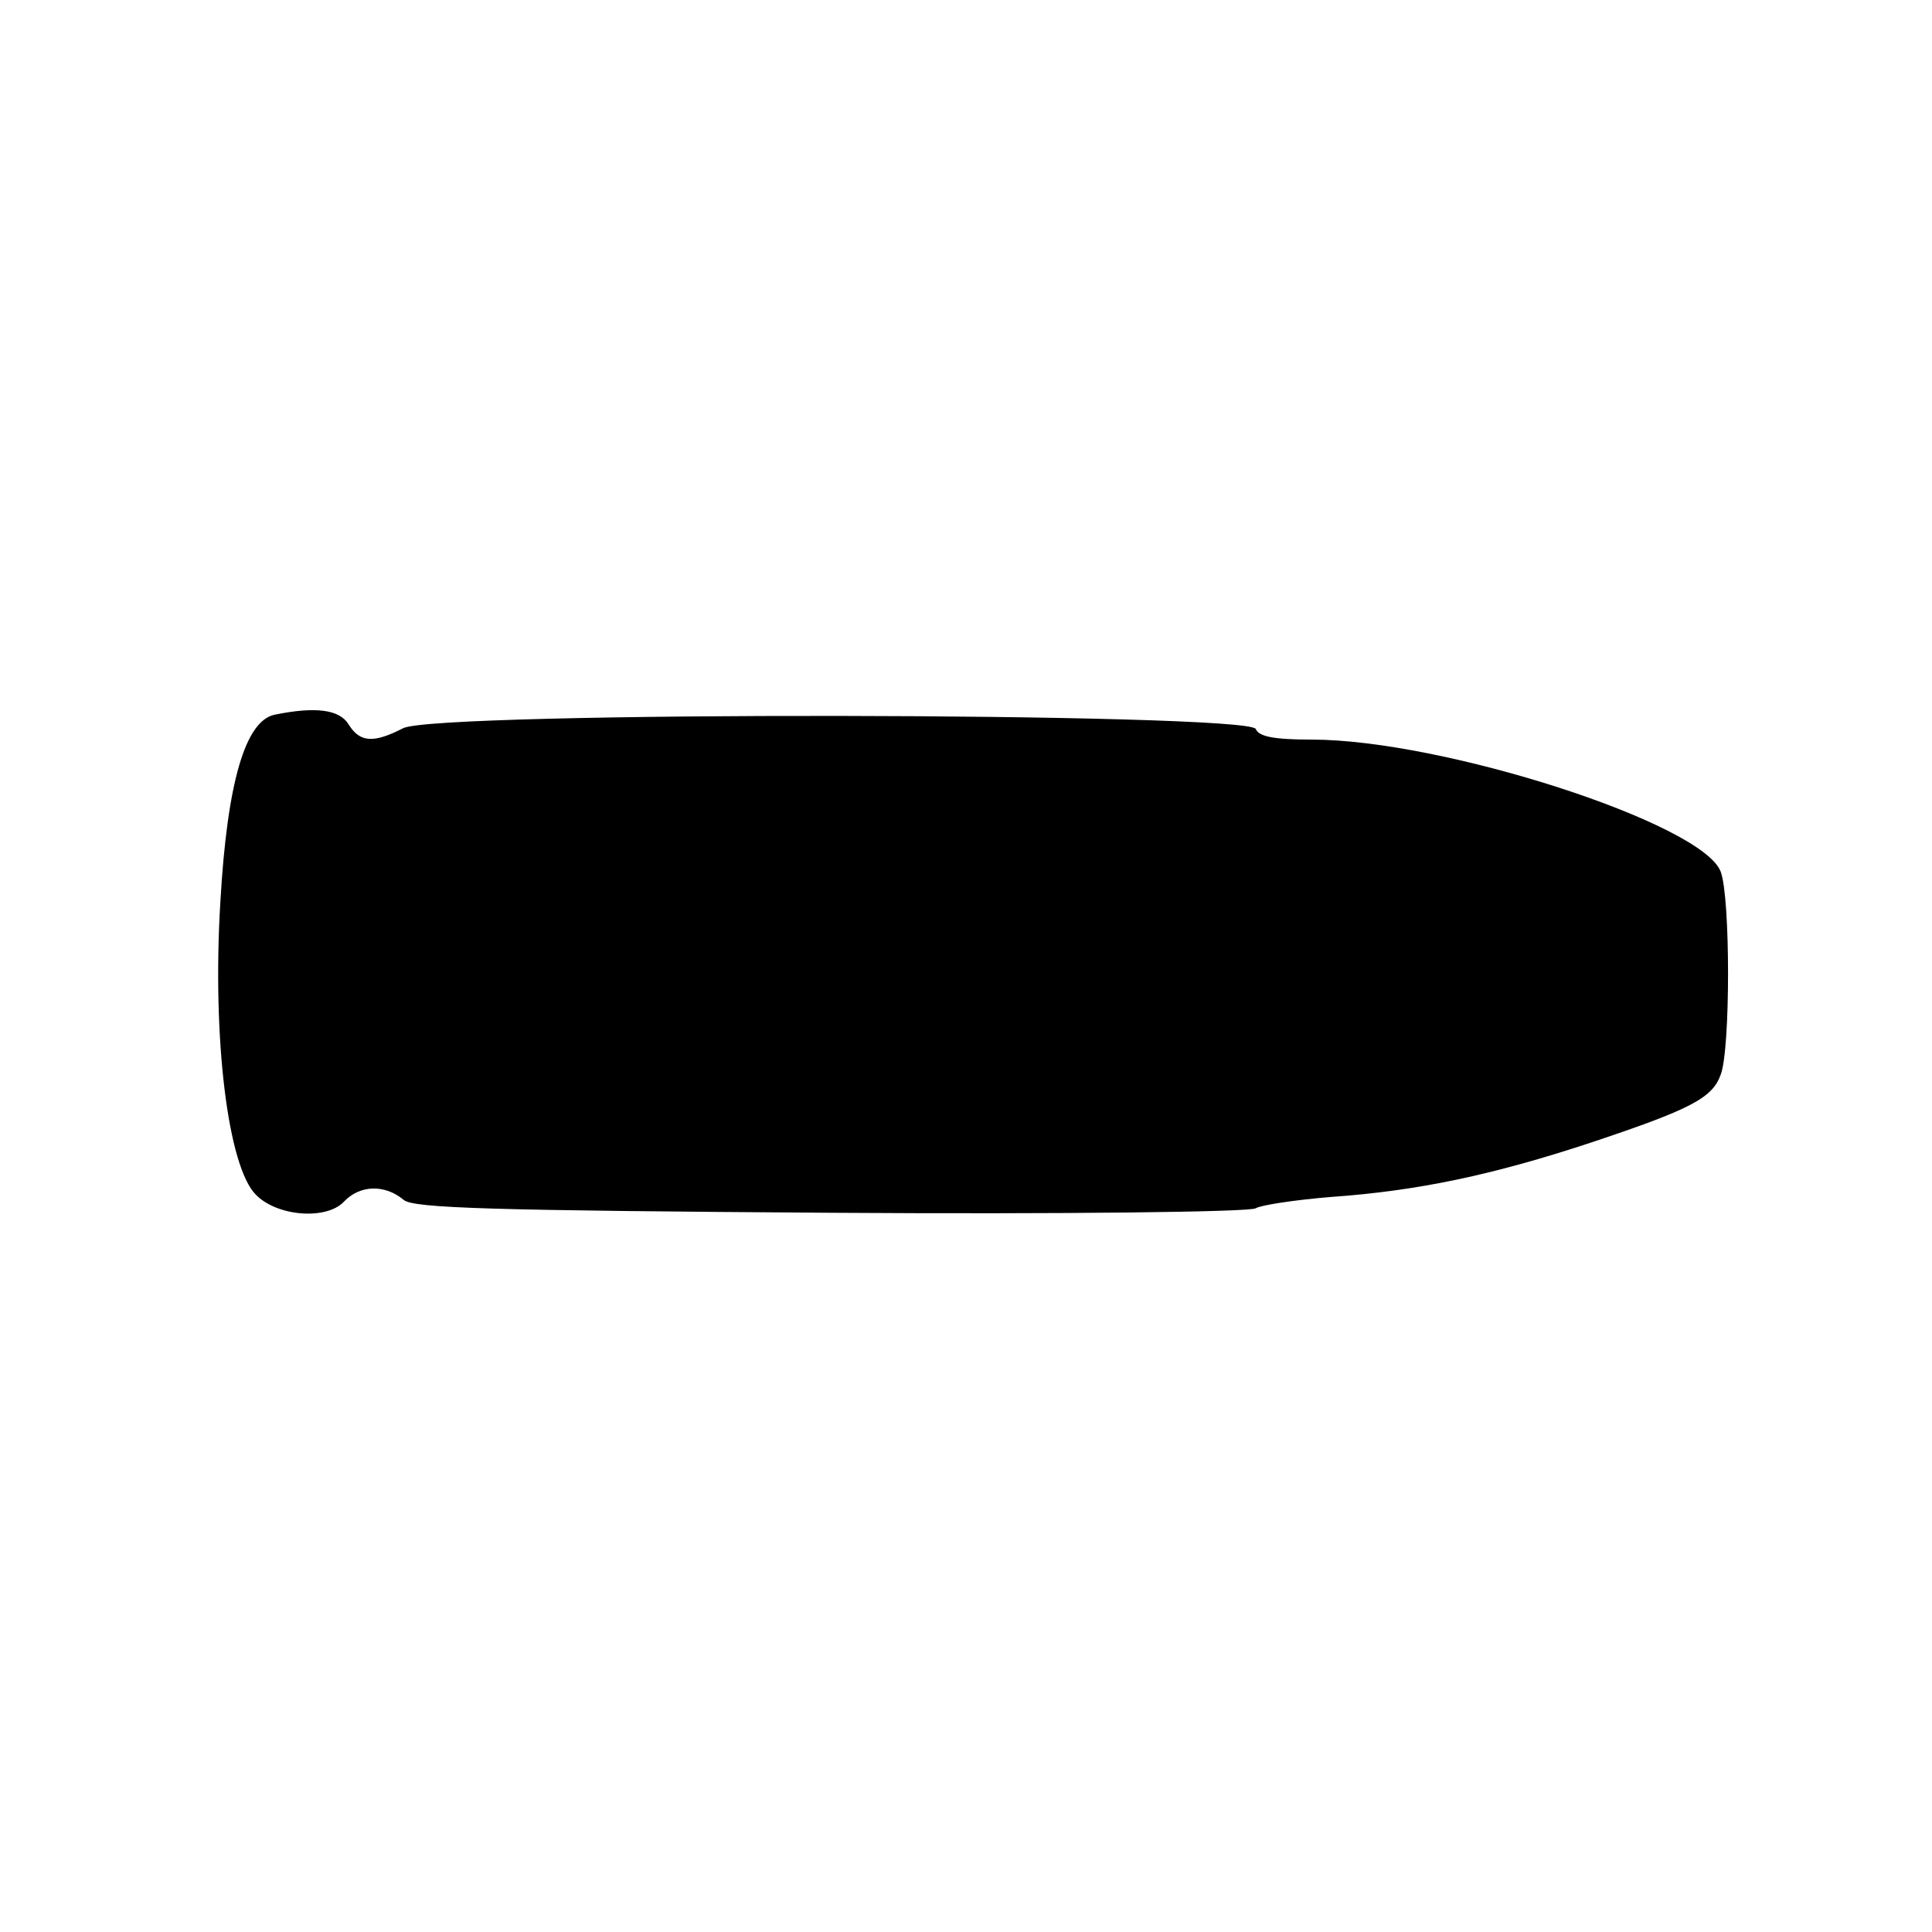 <?xml version="1.0" standalone="no"?>
<!DOCTYPE svg PUBLIC "-//W3C//DTD SVG 20010904//EN"
 "http://www.w3.org/TR/2001/REC-SVG-20010904/DTD/svg10.dtd">
<svg version="1.0" xmlns="http://www.w3.org/2000/svg"
 width="256pt" height="256pt" viewBox="0 0 256 256"
 preserveAspectRatio="xMidYMid meet">
<g transform="translate(0,256) scale(0.1,-0.1)"
fill="#000000" stroke="none">
<path d="M364 1613 c-39 -8 -63 -90 -72 -248 -11 -181 10 -351 47 -388 28 -29
94 -34 117 -9 21 22 54 23 79 2 13 -11 118 -14 567 -17 306 -2 556 1 562 6 6
4 51 11 100 15 114 8 214 29 344 72 132 44 161 59 172 90 13 33 13 235 0 269
-24 64 -368 175 -542 175 -50 0 -70 4 -74 14 -9 22 -1087 24 -1130 1 -39 -20
-57 -19 -72 5 -12 20 -44 24 -98 13z"/>
</g>
</svg>
